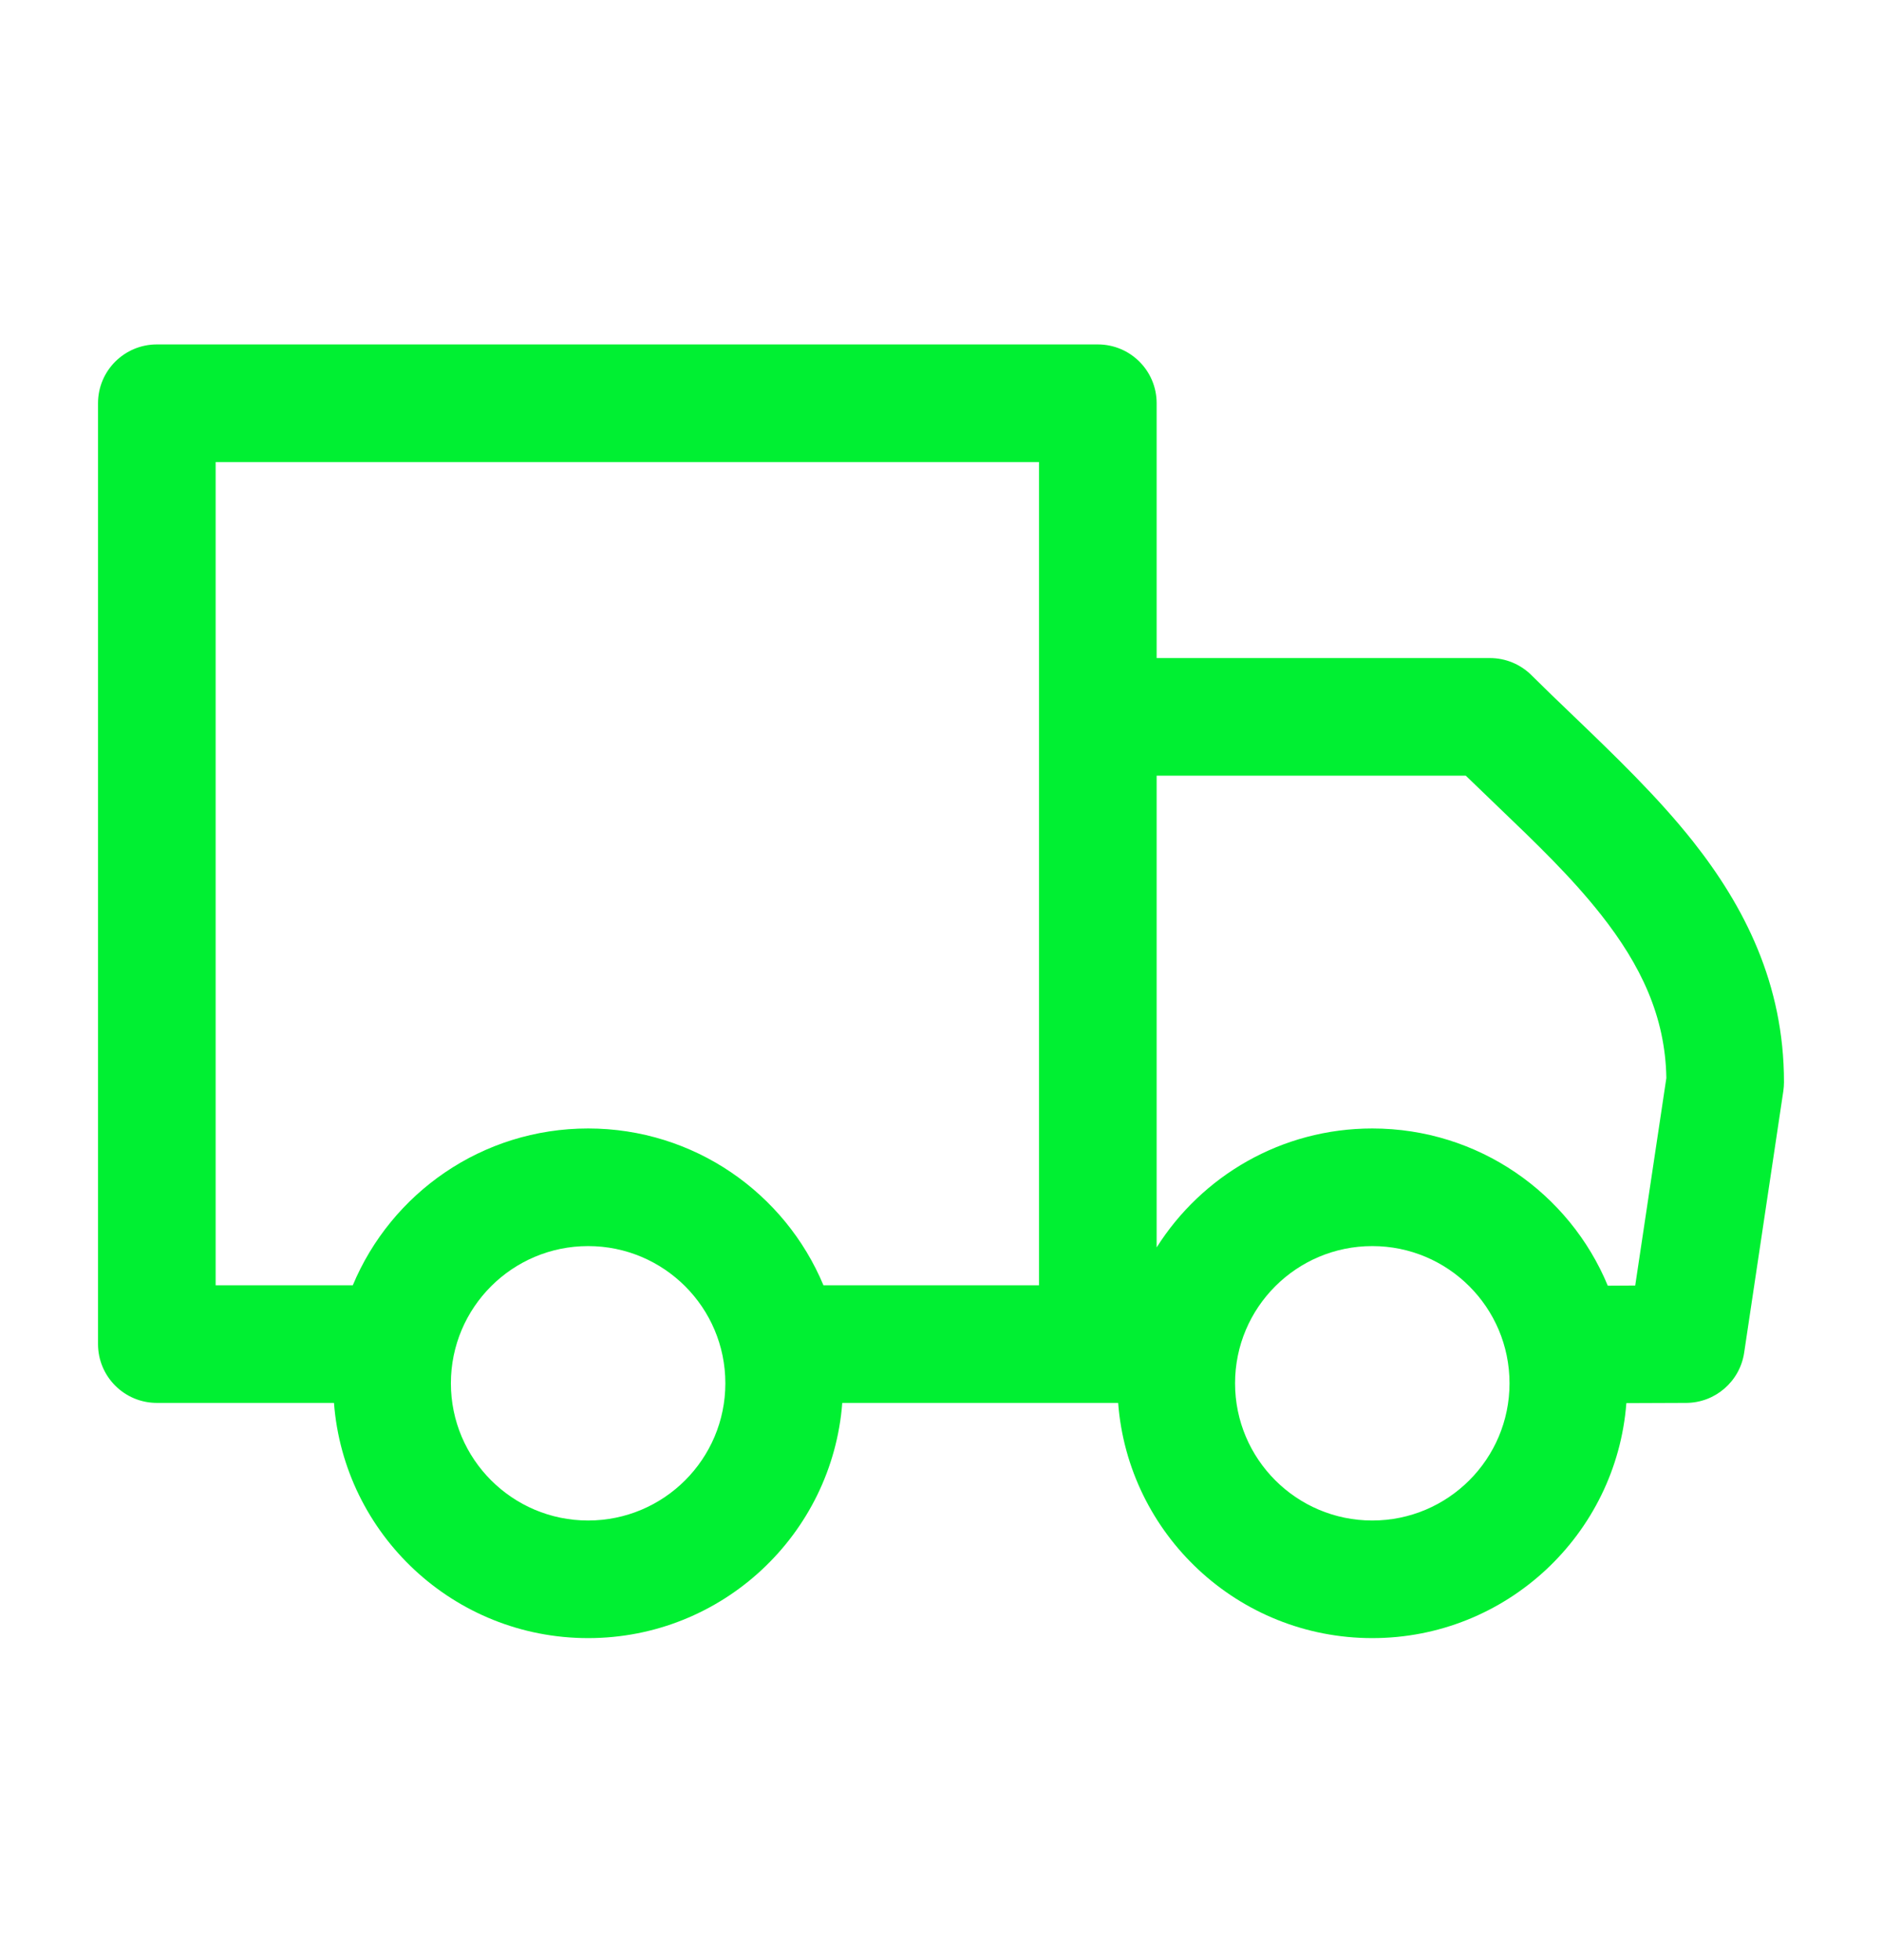 <svg xmlns="http://www.w3.org/2000/svg" fill="none" viewBox="0 0 24 25" height="25" width="24">
<path fill="#00F032" d="M1.25 5.143C1.25 4.728 1.586 4.393 2 4.393H14C14.414 4.393 14.75 4.728 14.75 5.143V8.393H19C19.199 8.393 19.39 8.472 19.53 8.612C19.696 8.777 19.876 8.95 20.064 9.13C20.575 9.621 21.14 10.162 21.593 10.736C22.24 11.556 22.751 12.545 22.75 13.803C22.75 13.84 22.747 13.877 22.742 13.914L22.242 17.254C22.187 17.619 21.874 17.891 21.504 17.893L20.74 17.896C20.611 19.573 19.209 20.893 17.5 20.893C15.789 20.893 14.387 19.571 14.259 17.893H14H10.741C10.613 19.571 9.211 20.893 7.5 20.893C5.789 20.893 4.387 19.571 4.259 17.893H2C1.586 17.893 1.25 17.557 1.25 17.143V5.143ZM14.75 15.91C15.326 14.998 16.342 14.393 17.5 14.393C18.854 14.393 20.015 15.22 20.503 16.398L20.853 16.396L21.25 13.749C21.237 12.962 20.922 12.307 20.415 11.664C20.031 11.178 19.585 10.751 19.102 10.288C18.968 10.159 18.831 10.028 18.692 9.893H14.75V15.91ZM13.25 16.393H10.501C10.011 15.218 8.852 14.393 7.5 14.393C6.148 14.393 4.989 15.218 4.499 16.393H2.75V5.893H13.25V9.143V16.393ZM7.5 15.893C6.534 15.893 5.75 16.676 5.75 17.643C5.75 18.609 6.534 19.393 7.5 19.393C8.466 19.393 9.25 18.609 9.25 17.643C9.25 16.676 8.466 15.893 7.5 15.893ZM15.75 17.643C15.75 16.676 16.534 15.893 17.5 15.893C18.466 15.893 19.25 16.676 19.25 17.643C19.25 18.609 18.466 19.393 17.5 19.393C16.534 19.393 15.75 18.609 15.75 17.643Z" clip-rule="evenodd" fill-rule="evenodd"></path>
</svg>
